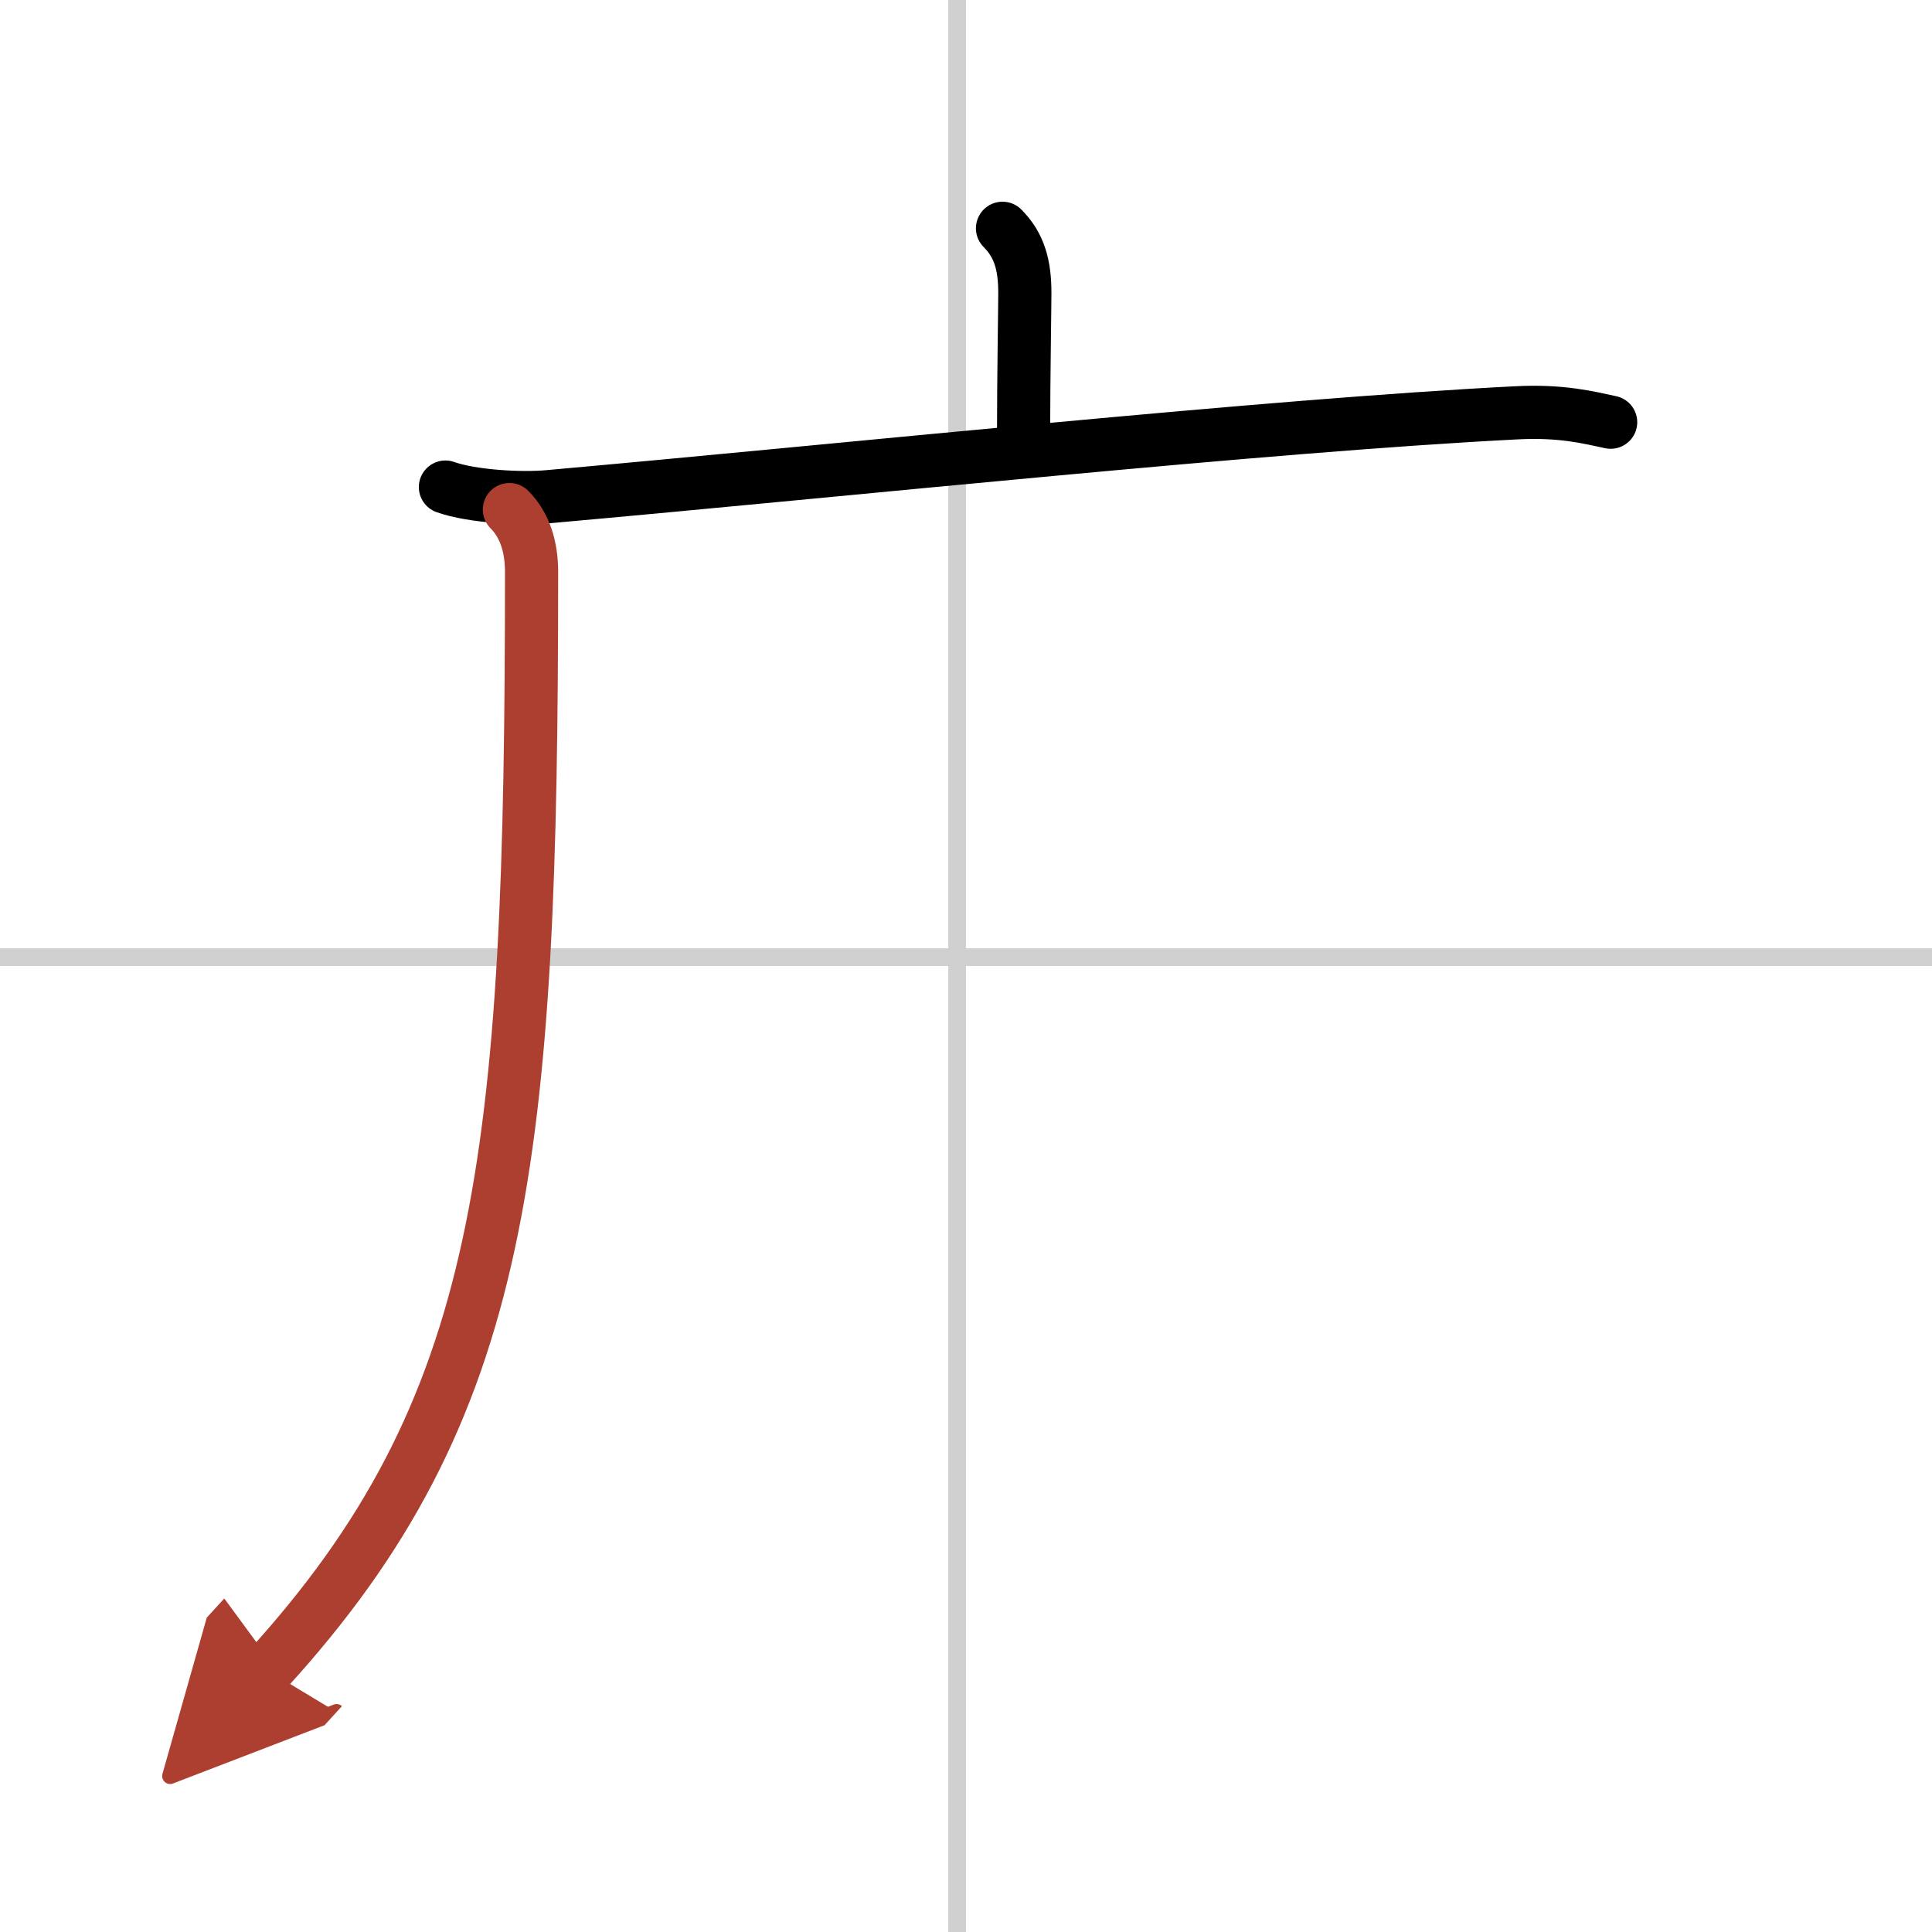 <svg width="400" height="400" viewBox="0 0 109 109" xmlns="http://www.w3.org/2000/svg"><defs><marker id="a" markerWidth="4" orient="auto" refX="1" refY="5" viewBox="0 0 10 10"><polyline points="0 0 10 5 0 10 1 5" fill="#ad3f31" stroke="#ad3f31"/></marker></defs><g fill="none" stroke="#000" stroke-linecap="round" stroke-linejoin="round" stroke-width="3"><rect width="100%" height="100%" fill="#fff" stroke="#fff"/><line x1="54" x2="54" y2="109" stroke="#d0d0d0" stroke-width="1"/><line x2="109" y1="54" y2="54" stroke="#d0d0d0" stroke-width="1"/><path d="m56.56 12.88c0.97 0.97 1.26 2.12 1.26 3.65 0 0.79-0.07 4.84-0.07 7.71"/><path d="M25.13,27.48c1.52,0.54,4.31,0.68,5.82,0.54C48,26.5,71.5,24,85.56,23.29c2.53-0.13,4.05,0.26,5.31,0.53"/><path d="m28.74 28.75c0.88 0.88 1.25 2.12 1.25 3.51 0 33.31-1.49 47.24-14.93 61.96" marker-end="url(#a)" stroke="#ad3f31"/></g></svg>
